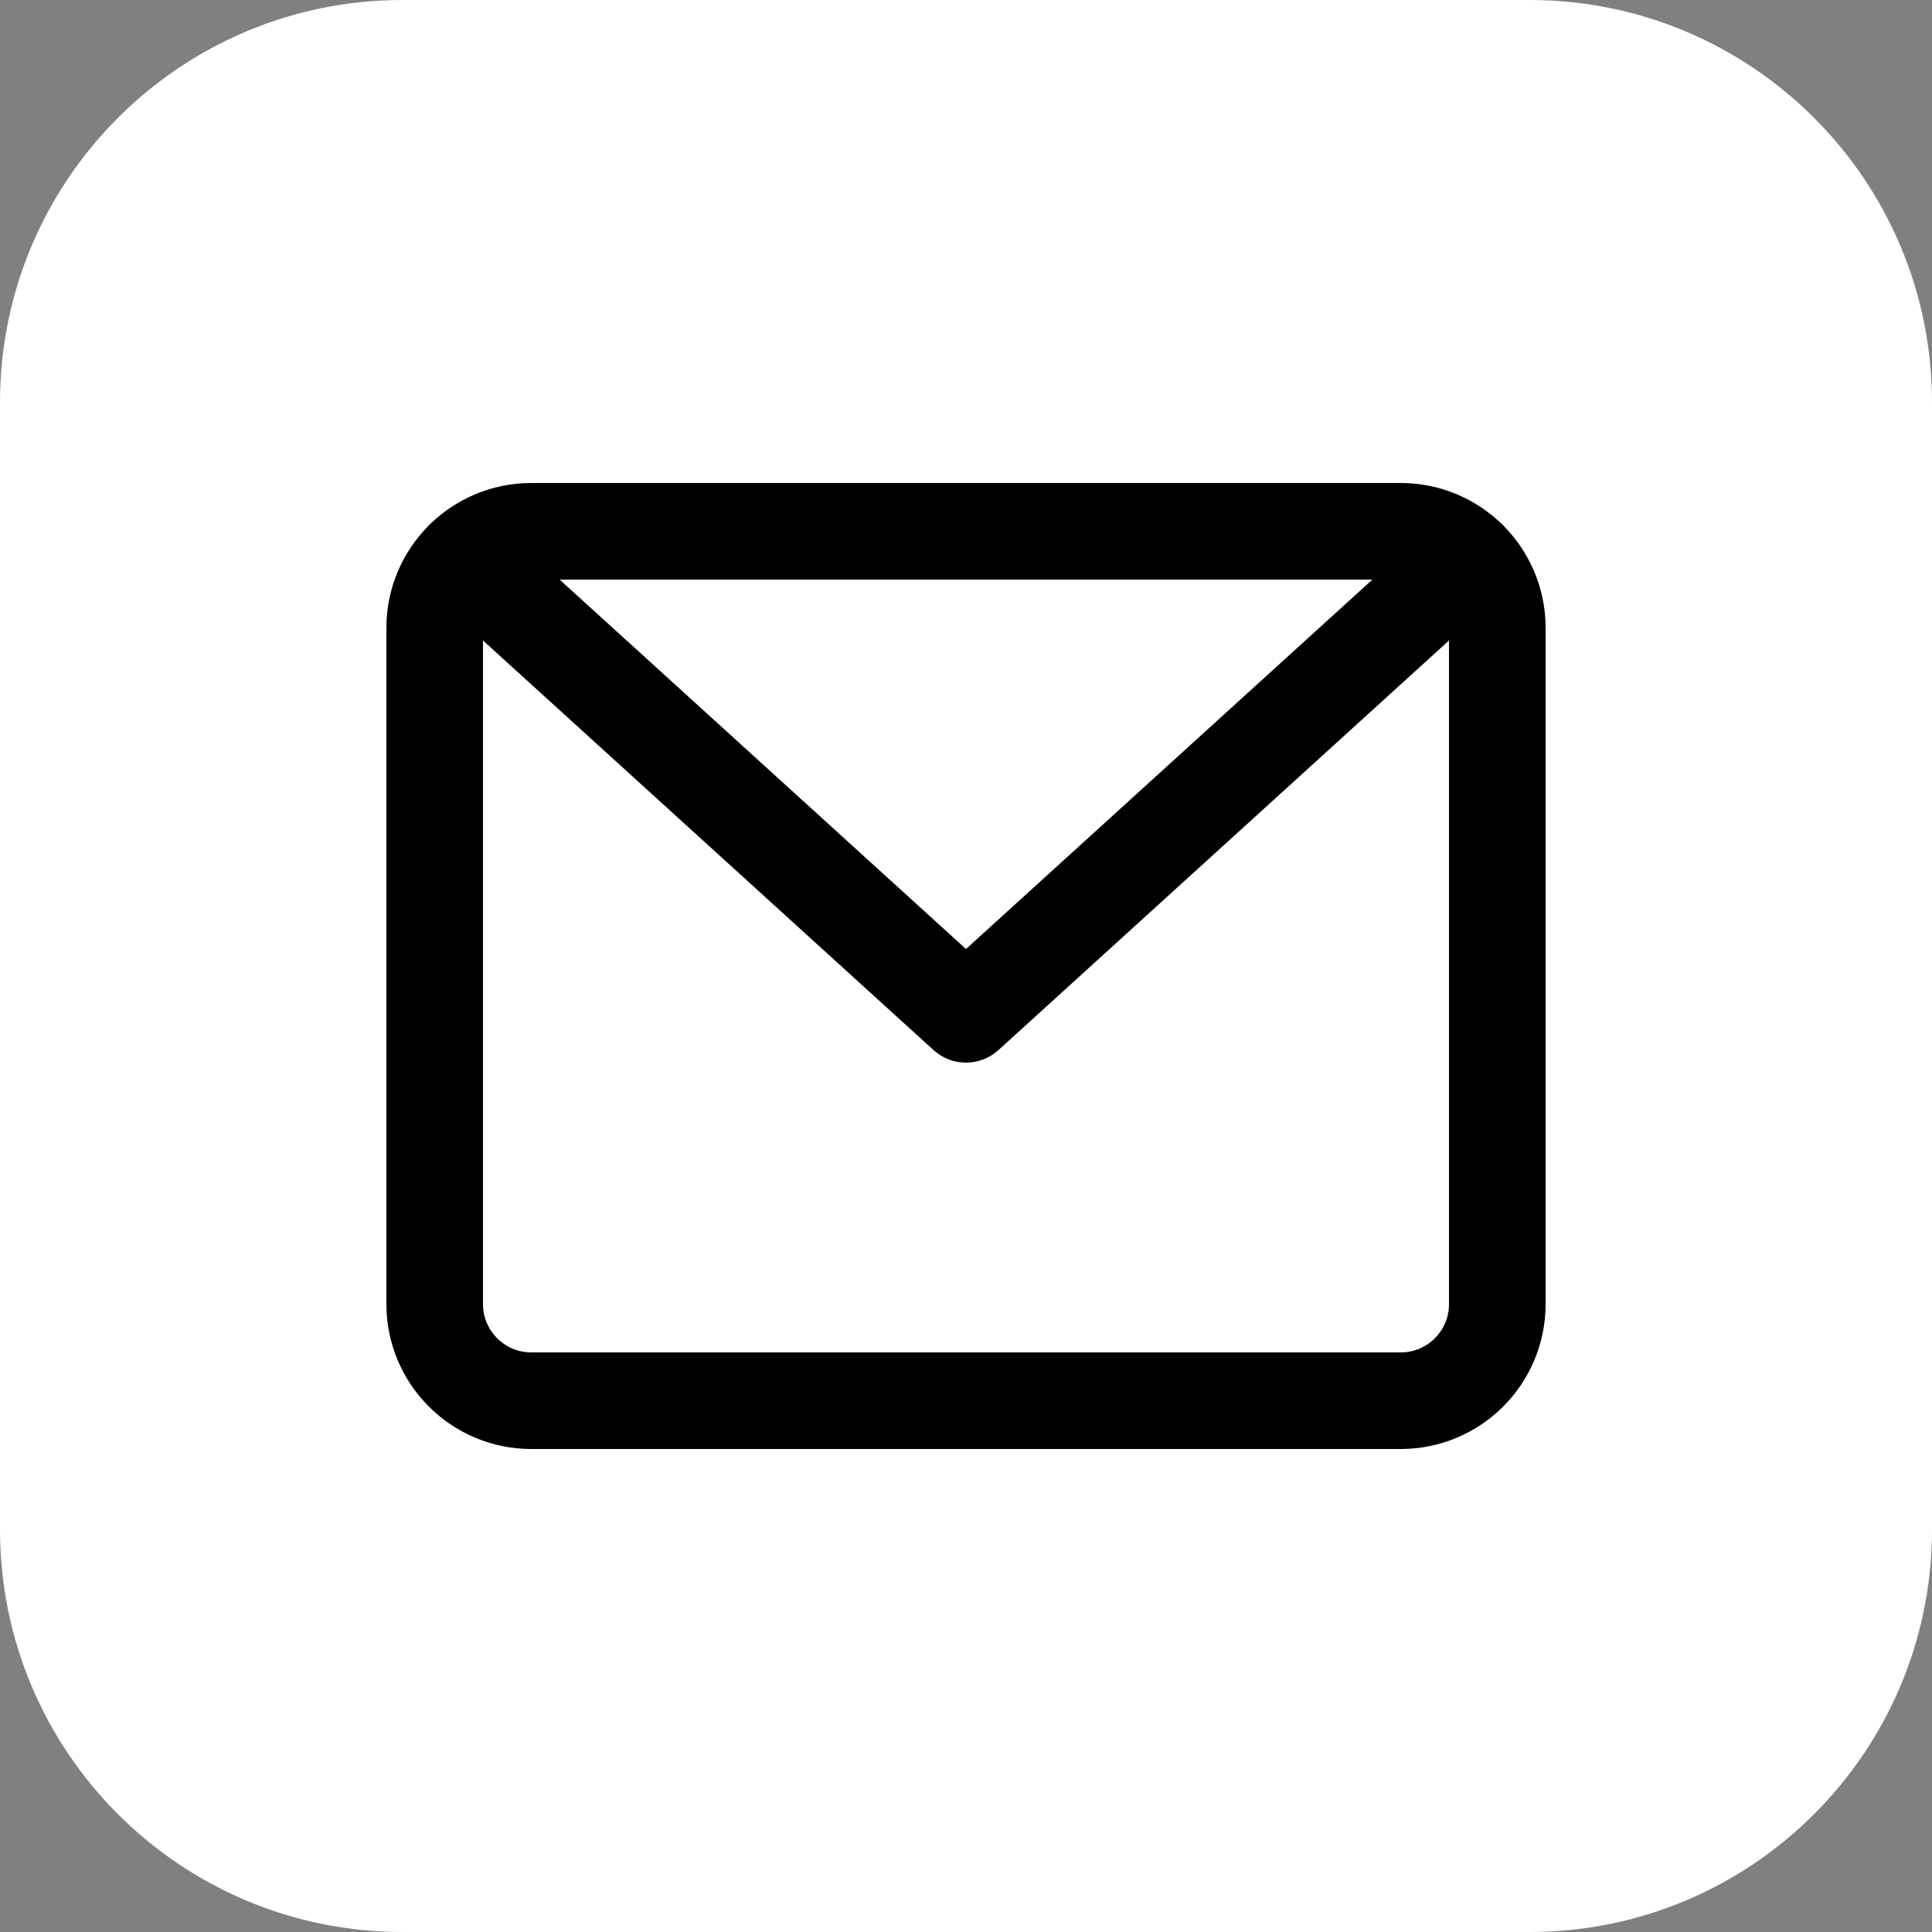 <svg width="48" height="48" viewBox="0 0 48 48" fill="none" xmlns="http://www.w3.org/2000/svg">
<rect x="0" y="0" width="48" height="48" fill="#808080" stroke="none"/>
<g clip-path="url(#clip0_2120_160)">
<path d="M38 0H10C4.477 0 0 4.477 0 10V38C0 43.523 4.477 48 10 48H38C43.523 48 48 43.523 48 38V10C48 4.477 43.523 0 38 0Z" fill="white"/>
<path d="M11.538 13.871L24 25.2L36.462 13.871" stroke="black" stroke-width="2.4" stroke-linecap="round" stroke-linejoin="round"/>
<path d="M34.8 13.2H13.2C11.875 13.2 10.8 14.274 10.8 15.6V32.4C10.8 33.725 11.875 34.8 13.2 34.8H34.8C36.126 34.8 37.2 33.725 37.2 32.4V15.6C37.2 14.274 36.126 13.2 34.8 13.2Z" stroke="black" stroke-width="2.4" stroke-linecap="round" stroke-linejoin="round"/>
</g>
<defs>
<clipPath id="clip0_2120_160">
<rect width="48" height="48" fill="white"/>
</clipPath>
</defs>
</svg>

